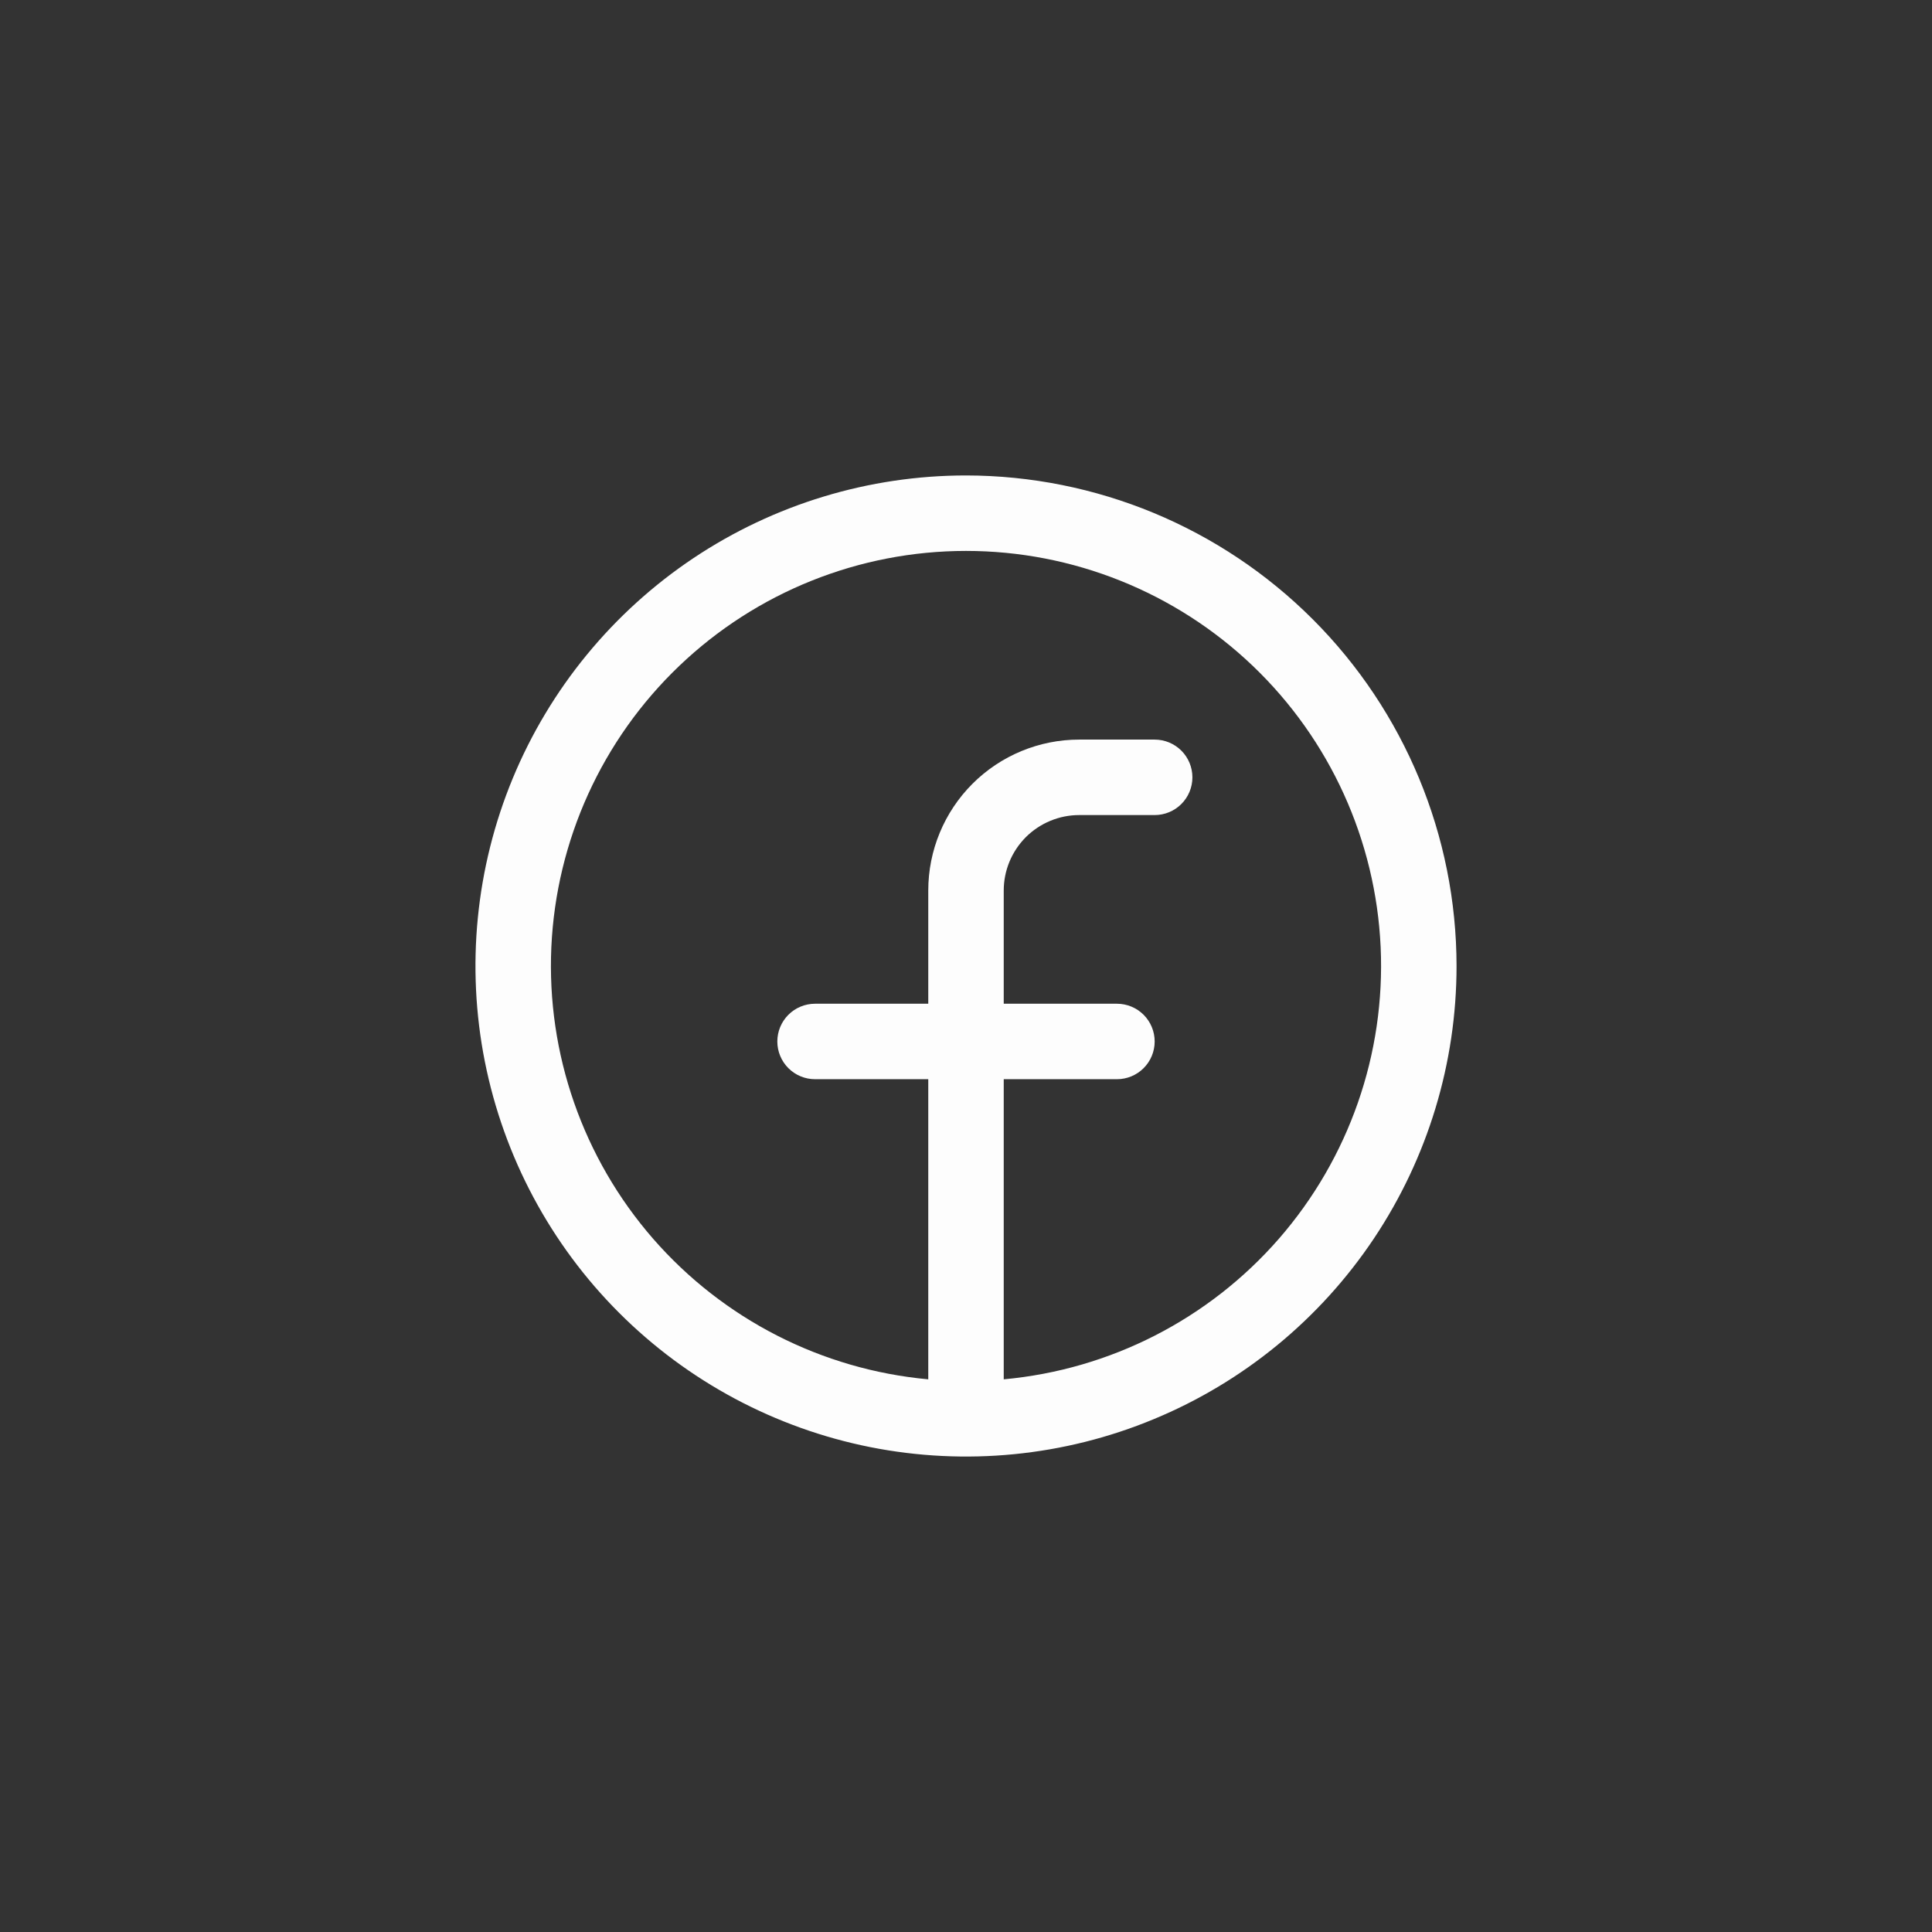 <svg width="32" height="32" viewBox="0 0 32 32" fill="none" xmlns="http://www.w3.org/2000/svg">
<rect x="0" y="0" width="32" height="32" fill="#333333" stroke="none"/>
<path d="M16 7.875C14.393 7.875 12.822 8.352 11.486 9.244C10.15 10.137 9.108 11.406 8.493 12.891C7.879 14.375 7.718 16.009 8.031 17.585C8.345 19.161 9.118 20.609 10.255 21.745C11.391 22.881 12.839 23.655 14.415 23.969C15.991 24.282 17.625 24.122 19.109 23.506C20.594 22.892 21.863 21.85 22.756 20.514C23.648 19.178 24.125 17.607 24.125 16C24.123 13.846 23.266 11.78 21.743 10.257C20.22 8.734 18.154 7.877 16 7.875ZM16.625 22.846V17.875H18.5C18.666 17.875 18.825 17.809 18.942 17.692C19.059 17.575 19.125 17.416 19.125 17.25C19.125 17.084 19.059 16.925 18.942 16.808C18.825 16.691 18.666 16.625 18.5 16.625H16.625V14.75C16.625 14.418 16.757 14.101 16.991 13.866C17.226 13.632 17.544 13.5 17.875 13.5H19.125C19.291 13.5 19.45 13.434 19.567 13.317C19.684 13.2 19.75 13.041 19.75 12.875C19.75 12.709 19.684 12.55 19.567 12.433C19.45 12.316 19.291 12.25 19.125 12.25H17.875C17.212 12.25 16.576 12.513 16.107 12.982C15.638 13.451 15.375 14.087 15.375 14.75V16.625H13.5C13.334 16.625 13.175 16.691 13.058 16.808C12.941 16.925 12.875 17.084 12.875 17.25C12.875 17.416 12.941 17.575 13.058 17.692C13.175 17.809 13.334 17.875 13.5 17.875H15.375V22.846C13.613 22.685 11.981 21.851 10.818 20.518C9.656 19.184 9.052 17.454 9.132 15.687C9.213 13.919 9.971 12.251 11.251 11.029C12.53 9.807 14.231 9.125 16 9.125C17.769 9.125 19.47 9.807 20.75 11.029C22.029 12.251 22.787 13.919 22.868 15.687C22.948 17.454 22.344 19.184 21.182 20.518C20.019 21.851 18.387 22.685 16.625 22.846Z" fill="#FDFDFD"/>
</svg>
